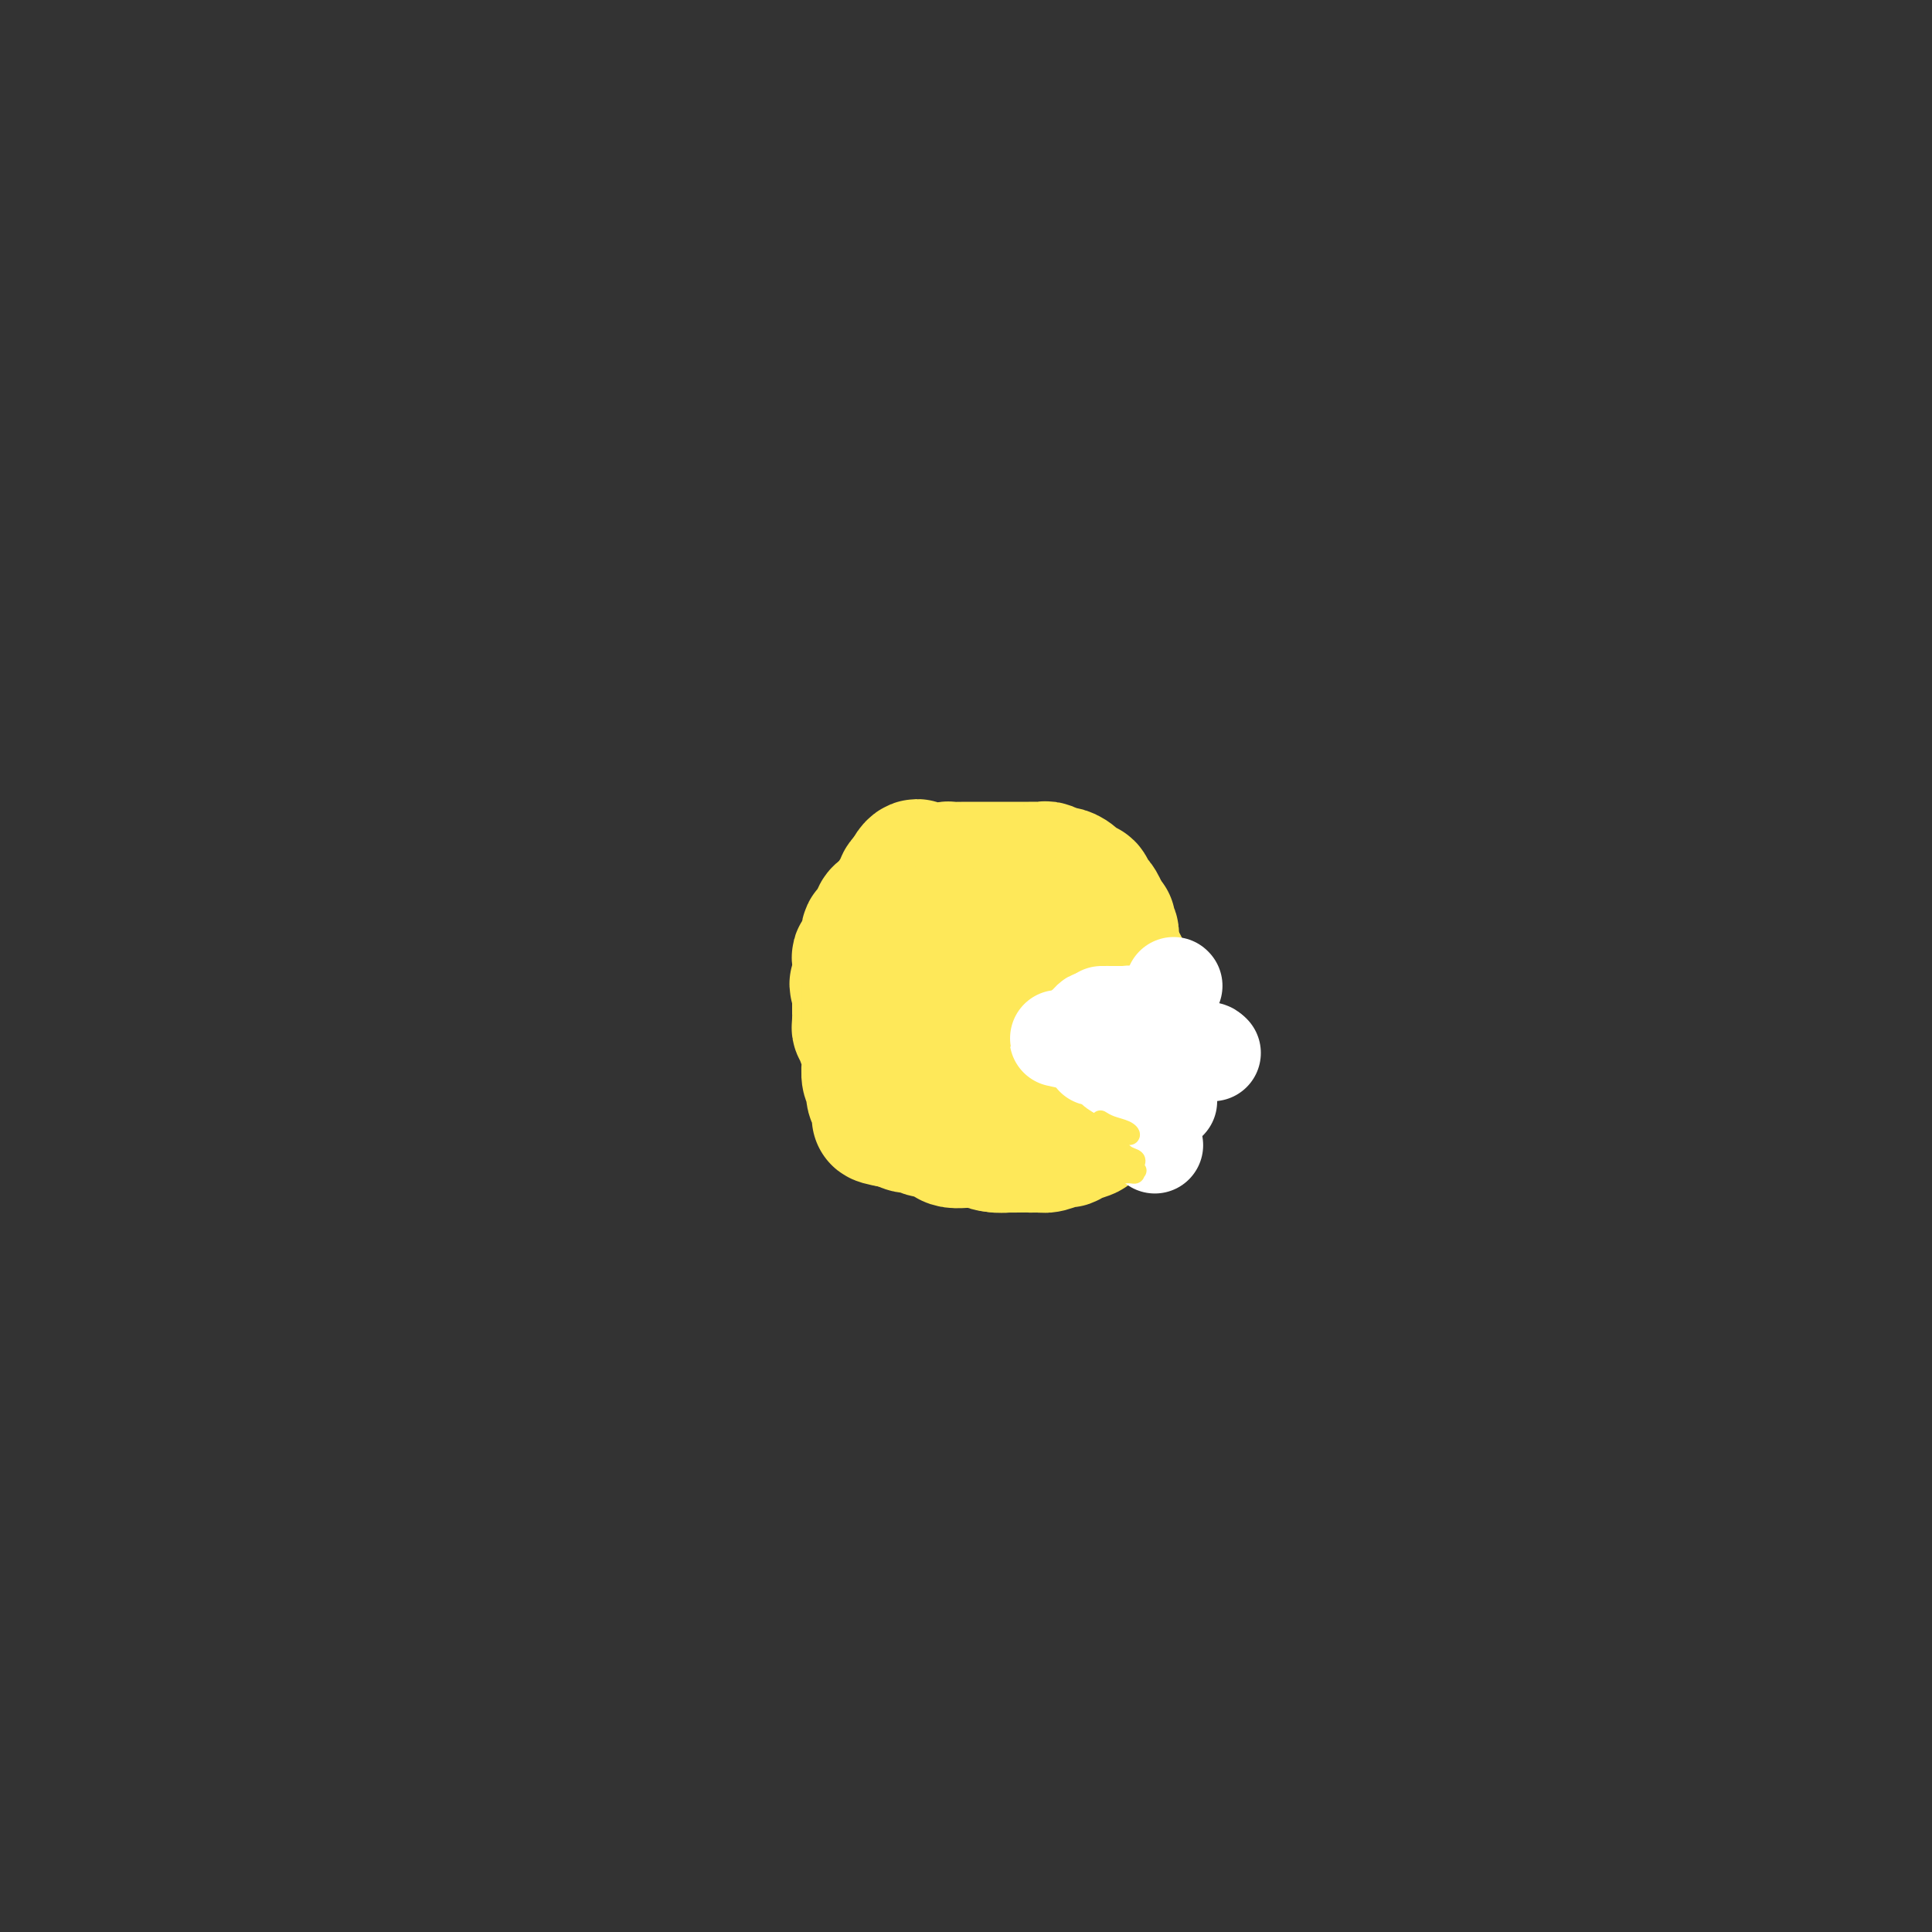 <svg viewBox='0 0 400 400' version='1.1' xmlns='http://www.w3.org/2000/svg' xmlns:xlink='http://www.w3.org/1999/xlink'><rect x="0" y="0" width="400" height="400" fill="#333333" stroke="none"/><g fill='none' stroke='#FEE859' stroke-width='28' stroke-linecap='round' stroke-linejoin='round'><path d='M206,198c0.000,0.000 0.100,0.100 0.1,0.1'/><path d='M219,198c0.000,-0.438 0.001,-0.877 0,-1c-0.001,-0.123 -0.003,0.069 0,0c0.003,-0.069 0.011,-0.400 0,-1c-0.011,-0.600 -0.042,-1.470 0,-2c0.042,-0.530 0.155,-0.719 0,-1c-0.155,-0.281 -0.580,-0.652 -1,-1c-0.420,-0.348 -0.834,-0.671 -1,-1c-0.166,-0.329 -0.083,-0.665 0,-1'/><path d='M217,190c-0.699,-1.254 -1.446,-0.388 -2,0c-0.554,0.388 -0.913,0.297 -1,0c-0.087,-0.297 0.100,-0.801 0,-1c-0.100,-0.199 -0.486,-0.091 -1,0c-0.514,0.091 -1.154,0.167 -2,0c-0.846,-0.167 -1.897,-0.578 -3,-1c-1.103,-0.422 -2.256,-0.855 -3,-1c-0.744,-0.145 -1.078,-0.003 -2,0c-0.922,0.003 -2.432,-0.133 -3,0c-0.568,0.133 -0.193,0.535 0,1c0.193,0.465 0.206,0.993 0,1c-0.206,0.007 -0.630,-0.507 -1,0c-0.370,0.507 -0.688,2.036 -1,3c-0.312,0.964 -0.620,1.362 -1,2c-0.380,0.638 -0.832,1.515 -1,2c-0.168,0.485 -0.051,0.578 0,1c0.051,0.422 0.036,1.174 0,2c-0.036,0.826 -0.093,1.727 0,2c0.093,0.273 0.336,-0.082 1,0c0.664,0.082 1.750,0.599 3,1c1.250,0.401 2.665,0.685 4,1c1.335,0.315 2.590,0.662 4,1c1.410,0.338 2.974,0.668 4,1c1.026,0.332 1.513,0.666 2,1'/><path d='M214,206c2.792,0.561 2.772,-0.037 3,0c0.228,0.037 0.706,0.710 1,1c0.294,0.290 0.405,0.196 1,0c0.595,-0.196 1.673,-0.494 2,-1c0.327,-0.506 -0.097,-1.220 0,-2c0.097,-0.780 0.713,-1.624 1,-3c0.287,-1.376 0.243,-3.282 0,-5c-0.243,-1.718 -0.686,-3.248 -1,-4c-0.314,-0.752 -0.501,-0.728 -1,-1c-0.499,-0.272 -1.312,-0.842 -2,-1c-0.688,-0.158 -1.252,0.096 -2,0c-0.748,-0.096 -1.681,-0.540 -3,0c-1.319,0.540 -3.023,2.065 -4,3c-0.977,0.935 -1.228,1.281 -2,2c-0.772,0.719 -2.064,1.812 -3,3c-0.936,1.188 -1.515,2.472 -2,4c-0.485,1.528 -0.877,3.299 -1,4c-0.123,0.701 0.022,0.331 0,1c-0.022,0.669 -0.212,2.375 0,3c0.212,0.625 0.826,0.168 2,1c1.174,0.832 2.907,2.952 4,4c1.093,1.048 1.547,1.024 2,1'/><path d='M209,216c1.971,1.155 2.900,1.042 4,1c1.100,-0.042 2.372,-0.014 3,0c0.628,0.014 0.613,0.015 1,0c0.387,-0.015 1.176,-0.044 2,0c0.824,0.044 1.682,0.162 2,0c0.318,-0.162 0.097,-0.605 0,-1c-0.097,-0.395 -0.069,-0.742 0,-1c0.069,-0.258 0.180,-0.427 0,-1c-0.180,-0.573 -0.650,-1.551 -1,-2c-0.350,-0.449 -0.581,-0.369 -1,-1c-0.419,-0.631 -1.027,-1.971 -2,-3c-0.973,-1.029 -2.311,-1.745 -3,-2c-0.689,-0.255 -0.729,-0.049 -1,0c-0.271,0.049 -0.775,-0.061 -1,0c-0.225,0.061 -0.172,0.292 0,1c0.172,0.708 0.463,1.892 0,3c-0.463,1.108 -1.681,2.139 -2,3c-0.319,0.861 0.263,1.551 0,2c-0.263,0.449 -1.369,0.656 -2,1c-0.631,0.344 -0.788,0.824 -1,1c-0.212,0.176 -0.480,0.047 -1,0c-0.520,-0.047 -1.291,-0.014 -2,0c-0.709,0.014 -1.354,0.007 -2,0'/><path d='M202,217c-1.317,0.143 -1.609,0.000 -2,0c-0.391,-0.000 -0.879,0.142 -1,0c-0.121,-0.142 0.126,-0.566 0,-1c-0.126,-0.434 -0.626,-0.876 -1,-1c-0.374,-0.124 -0.622,0.070 -1,0c-0.378,-0.070 -0.885,-0.402 -1,-1c-0.115,-0.598 0.161,-1.460 0,-2c-0.161,-0.540 -0.761,-0.757 -1,-1c-0.239,-0.243 -0.117,-0.513 0,-1c0.117,-0.487 0.228,-1.192 0,-2c-0.228,-0.808 -0.796,-1.719 -1,-2c-0.204,-0.281 -0.045,0.067 0,0c0.045,-0.067 -0.023,-0.550 0,-1c0.023,-0.450 0.136,-0.865 0,-1c-0.136,-0.135 -0.523,0.012 -1,0c-0.477,-0.012 -1.045,-0.183 -2,0c-0.955,0.183 -2.297,0.719 -3,1c-0.703,0.281 -0.766,0.306 -1,1c-0.234,0.694 -0.638,2.055 -1,3c-0.362,0.945 -0.681,1.472 -1,2'/><path d='M185,211c-0.468,1.268 -0.139,1.438 0,2c0.139,0.562 0.089,1.515 0,2c-0.089,0.485 -0.215,0.501 0,1c0.215,0.499 0.771,1.482 1,2c0.229,0.518 0.132,0.570 1,1c0.868,0.430 2.702,1.239 4,2c1.298,0.761 2.061,1.473 3,2c0.939,0.527 2.054,0.870 3,1c0.946,0.130 1.722,0.049 3,0c1.278,-0.049 3.056,-0.066 4,0c0.944,0.066 1.054,0.213 2,0c0.946,-0.213 2.730,-0.787 4,-1c1.270,-0.213 2.028,-0.064 3,0c0.972,0.064 2.159,0.042 3,0c0.841,-0.042 1.335,-0.103 2,0c0.665,0.103 1.499,0.370 2,0c0.501,-0.370 0.667,-1.376 1,-2c0.333,-0.624 0.832,-0.864 1,-1c0.168,-0.136 0.003,-0.166 0,-1c-0.003,-0.834 0.154,-2.471 0,-3c-0.154,-0.529 -0.619,0.049 -1,0c-0.381,-0.049 -0.680,-0.724 -1,-1c-0.320,-0.276 -0.663,-0.151 -1,0c-0.337,0.151 -0.668,0.329 -1,1c-0.332,0.671 -0.666,1.836 -1,3'/><path d='M217,219c-0.826,0.235 -0.392,-0.679 -1,0c-0.608,0.679 -2.258,2.951 -3,4c-0.742,1.049 -0.577,0.877 -1,1c-0.423,0.123 -1.434,0.543 -2,1c-0.566,0.457 -0.688,0.953 -1,1c-0.312,0.047 -0.816,-0.353 -1,0c-0.184,0.353 -0.050,1.460 0,2c0.050,0.540 0.015,0.513 0,1c-0.015,0.487 -0.008,1.490 0,2c0.008,0.510 0.019,0.529 0,1c-0.019,0.471 -0.069,1.395 1,2c1.069,0.605 3.256,0.891 4,1c0.744,0.109 0.045,0.040 0,0c-0.045,-0.040 0.565,-0.052 1,0c0.435,0.052 0.694,0.168 1,0c0.306,-0.168 0.659,-0.619 1,-1c0.341,-0.381 0.671,-0.690 1,-1'/><path d='M217,233c1.231,-0.110 0.307,0.114 0,0c-0.307,-0.114 0.001,-0.566 0,-1c-0.001,-0.434 -0.311,-0.848 0,-1c0.311,-0.152 1.242,-0.041 2,0c0.758,0.041 1.341,0.013 2,0c0.659,-0.013 1.393,-0.010 2,0c0.607,0.010 1.086,0.027 1,0c-0.086,-0.027 -0.736,-0.098 -1,0c-0.264,0.098 -0.141,0.365 -1,0c-0.859,-0.365 -2.700,-1.363 -5,-2c-2.300,-0.637 -5.060,-0.913 -7,-1c-1.940,-0.087 -3.061,0.015 -4,0c-0.939,-0.015 -1.697,-0.147 -2,0c-0.303,0.147 -0.152,0.574 0,1'/><path d='M204,229c-3.158,0.052 -1.553,1.180 0,2c1.553,0.820 3.055,1.330 4,2c0.945,0.670 1.334,1.501 2,2c0.666,0.499 1.607,0.667 2,1c0.393,0.333 0.236,0.831 1,1c0.764,0.169 2.450,0.007 1,0c-1.450,-0.007 -6.036,0.139 -8,0c-1.964,-0.139 -1.304,-0.563 -2,-1c-0.696,-0.437 -2.746,-0.888 -4,-1c-1.254,-0.112 -1.712,0.114 -2,0c-0.288,-0.114 -0.406,-0.567 -1,-1c-0.594,-0.433 -1.665,-0.846 -2,-1c-0.335,-0.154 0.065,-0.049 0,0c-0.065,0.049 -0.595,0.042 -1,0c-0.405,-0.042 -0.686,-0.119 -1,0c-0.314,0.119 -0.662,0.434 -1,0c-0.338,-0.434 -0.668,-1.617 -1,-2c-0.332,-0.383 -0.666,0.033 -1,0c-0.334,-0.033 -0.667,-0.517 -1,-1'/><path d='M189,230c-3.834,-1.262 -1.419,-0.916 -1,-1c0.419,-0.084 -1.157,-0.599 -2,-1c-0.843,-0.401 -0.951,-0.688 -1,-1c-0.049,-0.312 -0.037,-0.650 0,-1c0.037,-0.350 0.101,-0.711 0,-1c-0.101,-0.289 -0.366,-0.507 -1,-1c-0.634,-0.493 -1.637,-1.260 -2,-2c-0.363,-0.740 -0.087,-1.451 0,-2c0.087,-0.549 -0.015,-0.935 0,-1c0.015,-0.065 0.148,0.190 0,0c-0.148,-0.190 -0.576,-0.826 -1,-1c-0.424,-0.174 -0.845,0.113 -1,0c-0.155,-0.113 -0.045,-0.625 0,-1c0.045,-0.375 0.026,-0.611 0,-1c-0.026,-0.389 -0.060,-0.930 0,-1c0.060,-0.070 0.212,0.332 0,0c-0.212,-0.332 -0.789,-1.398 -1,-2c-0.211,-0.602 -0.057,-0.739 0,-1c0.057,-0.261 0.015,-0.647 0,-1c-0.015,-0.353 -0.004,-0.672 0,-1c0.004,-0.328 0.002,-0.664 0,-1'/><path d='M179,209c-0.222,-2.194 0.724,-1.179 1,-1c0.276,0.179 -0.119,-0.477 0,-1c0.119,-0.523 0.750,-0.914 1,-1c0.250,-0.086 0.119,0.132 0,0c-0.119,-0.132 -0.224,-0.616 0,-1c0.224,-0.384 0.778,-0.670 1,-1c0.222,-0.330 0.111,-0.705 0,-1c-0.111,-0.295 -0.223,-0.511 0,-1c0.223,-0.489 0.782,-1.252 1,-2c0.218,-0.748 0.096,-1.480 0,-2c-0.096,-0.520 -0.166,-0.829 0,-1c0.166,-0.171 0.566,-0.206 1,-1c0.434,-0.794 0.900,-2.349 1,-3c0.100,-0.651 -0.165,-0.398 0,-1c0.165,-0.602 0.762,-2.059 1,-3c0.238,-0.941 0.119,-1.365 0,-2c-0.119,-0.635 -0.238,-1.479 0,-2c0.238,-0.521 0.833,-0.717 1,-1c0.167,-0.283 -0.095,-0.652 0,-1c0.095,-0.348 0.548,-0.674 1,-1'/><path d='M188,182c1.998,-4.420 2.494,-1.969 3,-1c0.506,0.969 1.024,0.456 2,0c0.976,-0.456 2.411,-0.854 3,-1c0.589,-0.146 0.333,-0.039 1,0c0.667,0.039 2.256,0.010 3,0c0.744,-0.010 0.643,-0.003 1,0c0.357,0.003 1.171,0.001 2,0c0.829,-0.001 1.674,-0.000 2,0c0.326,0.000 0.132,-0.000 1,0c0.868,0.000 2.796,0.000 4,0c1.204,-0.000 1.684,-0.001 2,0c0.316,0.001 0.470,0.004 1,0c0.530,-0.004 1.437,-0.016 2,0c0.563,0.016 0.784,0.058 1,0c0.216,-0.058 0.429,-0.218 1,0c0.571,0.218 1.501,0.813 2,1c0.499,0.187 0.568,-0.034 1,0c0.432,0.034 1.229,0.323 2,1c0.771,0.677 1.517,1.743 2,2c0.483,0.257 0.704,-0.296 1,0c0.296,0.296 0.667,1.440 1,2c0.333,0.560 0.628,0.535 1,1c0.372,0.465 0.821,1.418 1,2c0.179,0.582 0.090,0.791 0,1'/><path d='M228,190c2.099,1.645 1.346,0.759 1,1c-0.346,0.241 -0.285,1.611 0,2c0.285,0.389 0.795,-0.201 1,0c0.205,0.201 0.107,1.194 0,2c-0.107,0.806 -0.221,1.427 0,2c0.221,0.573 0.777,1.099 1,2c0.223,0.901 0.111,2.177 0,3c-0.111,0.823 -0.222,1.193 0,2c0.222,0.807 0.777,2.051 1,3c0.223,0.949 0.112,1.602 0,2c-0.112,0.398 -0.226,0.540 0,1c0.226,0.460 0.793,1.237 1,2c0.207,0.763 0.056,1.513 0,2c-0.056,0.487 -0.015,0.712 0,1c0.015,0.288 0.006,0.639 0,1c-0.006,0.361 -0.009,0.730 0,1c0.009,0.270 0.030,0.440 0,1c-0.030,0.560 -0.113,1.510 0,2c0.113,0.490 0.420,0.521 0,1c-0.420,0.479 -1.566,1.405 -2,2c-0.434,0.595 -0.155,0.858 0,1c0.155,0.142 0.186,0.162 0,1c-0.186,0.838 -0.588,2.495 -1,3c-0.412,0.505 -0.832,-0.141 -1,0c-0.168,0.141 -0.084,1.071 0,2'/><path d='M229,230c-0.800,2.432 -0.800,0.512 -1,0c-0.200,-0.512 -0.600,0.384 -1,1c-0.400,0.616 -0.801,0.954 -1,1c-0.199,0.046 -0.197,-0.199 -1,0c-0.803,0.199 -2.410,0.841 -3,1c-0.590,0.159 -0.161,-0.163 -1,0c-0.839,0.163 -2.944,0.813 -2,1c0.944,0.187 4.937,-0.090 6,0c1.063,0.090 -0.802,0.546 -2,1c-1.198,0.454 -1.727,0.906 -2,1c-0.273,0.094 -0.289,-0.171 -1,0c-0.711,0.171 -2.118,0.779 -3,1c-0.882,0.221 -1.238,0.055 -2,0c-0.762,-0.055 -1.931,0.001 -3,0c-1.069,-0.001 -2.039,-0.061 -3,0c-0.961,0.061 -1.913,0.242 -3,0c-1.087,-0.242 -2.307,-0.906 -4,-1c-1.693,-0.094 -3.857,0.382 -5,0c-1.143,-0.382 -1.266,-1.623 -2,-2c-0.734,-0.377 -2.081,0.109 -3,0c-0.919,-0.109 -1.411,-0.813 -2,-1c-0.589,-0.187 -1.274,0.142 -2,0c-0.726,-0.142 -1.493,-0.755 -2,-1c-0.507,-0.245 -0.753,-0.123 -1,0'/><path d='M185,232c-5.211,-0.952 -2.237,-0.831 -1,-1c1.237,-0.169 0.738,-0.626 0,-1c-0.738,-0.374 -1.713,-0.664 -2,-1c-0.287,-0.336 0.116,-0.718 0,-1c-0.116,-0.282 -0.749,-0.464 -1,-1c-0.251,-0.536 -0.120,-1.426 0,-2c0.120,-0.574 0.228,-0.831 0,-1c-0.228,-0.169 -0.793,-0.248 -1,-1c-0.207,-0.752 -0.054,-2.176 0,-3c0.054,-0.824 0.011,-1.048 0,-1c-0.011,0.048 0.011,0.367 0,0c-0.011,-0.367 -0.054,-1.422 0,-2c0.054,-0.578 0.207,-0.680 0,-1c-0.207,-0.320 -0.773,-0.859 -1,-1c-0.227,-0.141 -0.113,0.116 0,0c0.113,-0.116 0.227,-0.605 0,-1c-0.227,-0.395 -0.793,-0.696 -1,-1c-0.207,-0.304 -0.056,-0.610 0,-1c0.056,-0.390 0.015,-0.864 0,-1c-0.015,-0.136 -0.004,0.066 0,0c0.004,-0.066 0.001,-0.399 0,-1c-0.001,-0.601 -0.000,-1.469 0,-2c0.000,-0.531 0.000,-0.723 0,-1c-0.000,-0.277 -0.000,-0.638 0,-1'/><path d='M178,206c-1.083,-4.131 -0.291,-1.460 0,-1c0.291,0.460 0.081,-1.291 0,-2c-0.081,-0.709 -0.032,-0.375 0,-1c0.032,-0.625 0.048,-2.208 0,-3c-0.048,-0.792 -0.158,-0.794 0,-1c0.158,-0.206 0.586,-0.618 1,-1c0.414,-0.382 0.814,-0.736 1,-1c0.186,-0.264 0.158,-0.439 0,-1c-0.158,-0.561 -0.447,-1.506 0,-2c0.447,-0.494 1.629,-0.535 2,-1c0.371,-0.465 -0.069,-1.353 0,-2c0.069,-0.647 0.647,-1.053 1,-1c0.353,0.053 0.480,0.565 1,0c0.520,-0.565 1.433,-2.207 2,-3c0.567,-0.793 0.787,-0.738 1,-1c0.213,-0.262 0.420,-0.841 1,-1c0.580,-0.159 1.534,0.101 2,0c0.466,-0.101 0.443,-0.563 1,-1c0.557,-0.437 1.693,-0.849 2,-1c0.307,-0.151 -0.217,-0.040 0,0c0.217,0.040 1.174,0.011 2,0c0.826,-0.011 1.520,-0.003 2,0c0.480,0.003 0.745,0.001 1,0c0.255,-0.001 0.502,-0.000 1,0c0.498,0.000 1.249,0.000 2,0'/><path d='M201,182c2.190,-0.130 1.165,0.544 1,1c-0.165,0.456 0.528,0.695 1,1c0.472,0.305 0.722,0.678 1,1c0.278,0.322 0.585,0.594 1,1c0.415,0.406 0.937,0.945 1,1c0.063,0.055 -0.332,-0.376 0,0c0.332,0.376 1.391,1.557 2,2c0.609,0.443 0.767,0.146 1,0c0.233,-0.146 0.539,-0.142 1,0c0.461,0.142 1.075,0.423 2,1c0.925,0.577 2.159,1.451 3,2c0.841,0.549 1.289,0.772 2,1c0.711,0.228 1.686,0.461 3,1c1.314,0.539 2.968,1.383 4,2c1.032,0.617 1.443,1.005 2,1c0.557,-0.005 1.259,-0.405 2,0c0.741,0.405 1.519,1.615 2,2c0.481,0.385 0.665,-0.055 1,0c0.335,0.055 0.822,0.606 1,1c0.178,0.394 0.048,0.630 0,1c-0.048,0.370 -0.013,0.872 0,1c0.013,0.128 0.003,-0.119 0,0c-0.003,0.119 -0.001,0.606 0,1c0.001,0.394 0.000,0.697 0,1'/><path d='M232,204c0.618,1.501 0.161,1.754 0,2c-0.161,0.246 -0.028,0.485 0,1c0.028,0.515 -0.049,1.307 0,2c0.049,0.693 0.224,1.289 0,2c-0.224,0.711 -0.847,1.537 -1,2c-0.153,0.463 0.165,0.562 0,1c-0.165,0.438 -0.813,1.215 -1,2c-0.187,0.785 0.087,1.577 0,2c-0.087,0.423 -0.533,0.478 -1,1c-0.467,0.522 -0.954,1.513 -1,2c-0.046,0.487 0.349,0.470 0,1c-0.349,0.530 -1.441,1.606 -2,2c-0.559,0.394 -0.586,0.106 -1,0c-0.414,-0.106 -1.217,-0.028 -2,0c-0.783,0.028 -1.547,0.008 -2,0c-0.453,-0.008 -0.597,-0.002 -1,0c-0.403,0.002 -1.066,0.000 -2,0c-0.934,-0.000 -2.138,0.001 -3,0c-0.862,-0.001 -1.381,-0.004 -2,0c-0.619,0.004 -1.339,0.015 -2,0c-0.661,-0.015 -1.263,-0.057 -2,0c-0.737,0.057 -1.610,0.211 -2,0c-0.390,-0.211 -0.297,-0.788 -1,-1c-0.703,-0.212 -2.201,-0.061 -3,0c-0.799,0.061 -0.900,0.030 -1,0'/><path d='M202,223c-3.761,-0.166 -1.163,-0.082 -1,0c0.163,0.082 -2.109,0.163 -3,0c-0.891,-0.163 -0.400,-0.569 -1,-1c-0.600,-0.431 -2.292,-0.886 -3,-1c-0.708,-0.114 -0.431,0.113 -1,0c-0.569,-0.113 -1.985,-0.565 -3,-1c-1.015,-0.435 -1.630,-0.853 -2,-1c-0.370,-0.147 -0.495,-0.025 -1,0c-0.505,0.025 -1.389,-0.049 -2,0c-0.611,0.049 -0.950,0.220 -1,0c-0.050,-0.220 0.189,-0.832 0,-1c-0.189,-0.168 -0.807,0.109 -1,0c-0.193,-0.109 0.039,-0.605 0,-1c-0.039,-0.395 -0.350,-0.688 -1,-1c-0.650,-0.312 -1.638,-0.641 -2,-1c-0.362,-0.359 -0.097,-0.748 0,-1c0.097,-0.252 0.026,-0.368 0,-1c-0.026,-0.632 -0.007,-1.780 0,-2c0.007,-0.220 0.002,0.489 0,0c-0.002,-0.489 -0.000,-2.175 0,-3c0.000,-0.825 0.000,-0.787 0,-1c-0.000,-0.213 -0.000,-0.676 0,-1c0.000,-0.324 0.000,-0.510 0,-1c-0.000,-0.490 -0.000,-1.283 0,-2c0.000,-0.717 0.000,-1.359 0,-2'/><path d='M180,201c0.014,-2.129 0.051,-0.951 0,-1c-0.051,-0.049 -0.188,-1.323 0,-2c0.188,-0.677 0.702,-0.756 1,-1c0.298,-0.244 0.381,-0.653 1,-1c0.619,-0.347 1.774,-0.633 2,-1c0.226,-0.367 -0.477,-0.816 0,-1c0.477,-0.184 2.134,-0.105 3,0c0.866,0.105 0.942,0.234 2,0c1.058,-0.234 3.098,-0.830 4,-1c0.902,-0.170 0.665,0.087 1,0c0.335,-0.087 1.241,-0.518 3,0c1.759,0.518 4.369,1.984 7,3c2.631,1.016 5.282,1.582 7,2c1.718,0.418 2.503,0.686 4,1c1.497,0.314 3.708,0.672 5,1c1.292,0.328 1.666,0.624 2,1c0.334,0.376 0.628,0.832 1,1c0.372,0.168 0.820,0.048 1,0c0.180,-0.048 0.090,-0.024 0,0'/></g>
<g fill='none' stroke='#FFFFFF' stroke-width='20' stroke-linecap='round' stroke-linejoin='round'><path d='M242,228c0.026,-0.334 0.053,-0.668 0,-1c-0.053,-0.332 -0.185,-0.662 0,-1c0.185,-0.338 0.688,-0.683 0,-1c-0.688,-0.317 -2.565,-0.607 -4,-1c-1.435,-0.393 -2.426,-0.889 -3,-1c-0.574,-0.111 -0.732,0.162 -1,0c-0.268,-0.162 -0.648,-0.761 -1,-1c-0.352,-0.239 -0.676,-0.120 -1,0'/><path d='M232,222c-1.922,-0.856 -1.727,-1.497 -2,-2c-0.273,-0.503 -1.015,-0.867 -2,-1c-0.985,-0.133 -2.212,-0.036 -1,0c1.212,0.036 4.864,0.011 6,0c1.136,-0.011 -0.245,-0.007 0,0c0.245,0.007 2.114,0.016 3,0c0.886,-0.016 0.789,-0.057 1,0c0.211,0.057 0.731,0.211 1,0c0.269,-0.211 0.289,-0.789 1,-1c0.711,-0.211 2.115,-0.057 3,0c0.885,0.057 1.251,0.015 2,0c0.749,-0.015 1.881,-0.004 3,0c1.119,0.004 2.224,0.001 3,0c0.776,-0.001 1.222,-0.000 1,0c-0.222,0.000 -1.111,0.000 -2,0'/><path d='M249,218c3.329,-0.338 0.652,-0.684 -1,-1c-1.652,-0.316 -2.279,-0.604 -3,-1c-0.721,-0.396 -1.536,-0.901 -2,-1c-0.464,-0.099 -0.576,0.208 -1,0c-0.424,-0.208 -1.160,-0.931 -2,-1c-0.840,-0.069 -1.785,0.518 -3,0c-1.215,-0.518 -2.699,-2.139 -4,-3c-1.301,-0.861 -2.417,-0.963 -3,-1c-0.583,-0.037 -0.631,-0.010 -1,0c-0.369,0.010 -1.059,0.002 -1,0c0.059,-0.002 0.869,0.003 2,0c1.131,-0.003 2.585,-0.015 3,0c0.415,0.015 -0.208,0.055 0,0c0.208,-0.055 1.248,-0.207 2,0c0.752,0.207 1.215,0.773 1,1c-0.215,0.227 -1.107,0.113 -2,0'/><path d='M234,211c0.688,0.155 0.407,0.041 0,0c-0.407,-0.041 -0.940,-0.011 -1,0c-0.060,0.011 0.353,0.003 0,0c-0.353,-0.003 -1.470,-0.001 -2,0c-0.530,0.001 -0.471,-0.001 -1,0c-0.529,0.001 -1.647,0.003 -2,0c-0.353,-0.003 0.059,-0.012 0,0c-0.059,0.012 -0.589,0.044 -1,0c-0.411,-0.044 -0.703,-0.166 -1,0c-0.297,0.166 -0.601,0.619 -1,1c-0.399,0.381 -0.894,0.691 -1,1c-0.106,0.309 0.178,0.619 0,1c-0.178,0.381 -0.817,0.833 -1,1c-0.183,0.167 0.091,0.048 0,0c-0.091,-0.048 -0.545,-0.024 -1,0'/><path d='M222,215c-2.230,0.619 -1.806,0.166 -2,0c-0.194,-0.166 -1.008,-0.044 -1,0c0.008,0.044 0.837,0.012 1,0c0.163,-0.012 -0.341,-0.003 0,0c0.341,0.003 1.526,0.001 2,0c0.474,-0.001 0.237,-0.000 0,0'/><path d='M239,237c0.000,0.000 0.100,0.100 0.1,0.1'/><path d='M243,204c0.000,0.000 0.100,0.100 0.1,0.1'/></g>
<g fill='none' stroke='#FEE859' stroke-width='4' stroke-linecap='round' stroke-linejoin='round'><path d='M228,232c-0.145,-0.091 -0.291,-0.182 0,0c0.291,0.182 1.018,0.638 2,1c0.982,0.362 2.218,0.632 3,1c0.782,0.368 1.111,0.835 1,1c-0.111,0.165 -0.660,0.029 -1,0c-0.340,-0.029 -0.471,0.048 -1,0c-0.529,-0.048 -1.455,-0.223 -2,0c-0.545,0.223 -0.708,0.842 -1,1c-0.292,0.158 -0.714,-0.147 -1,0c-0.286,0.147 -0.437,0.746 0,1c0.437,0.254 1.462,0.162 2,0c0.538,-0.162 0.589,-0.394 1,0c0.411,0.394 1.182,1.415 2,2c0.818,0.585 1.682,0.734 2,1c0.318,0.266 0.091,0.647 0,1c-0.091,0.353 -0.045,0.676 0,1'/><path d='M235,242c0.970,0.758 -0.104,0.153 -1,0c-0.896,-0.153 -1.613,0.145 -2,0c-0.387,-0.145 -0.445,-0.732 -1,-1c-0.555,-0.268 -1.609,-0.215 -1,0c0.609,0.215 2.879,0.594 4,1c1.121,0.406 1.091,0.841 1,1c-0.091,0.159 -0.243,0.043 -1,0c-0.757,-0.043 -2.121,-0.011 -3,0c-0.879,0.011 -1.275,0.003 -2,0c-0.725,-0.003 -1.779,-0.001 -2,0c-0.221,0.001 0.389,0.000 1,0'/><path d='M228,243c-0.659,0.155 1.195,0.041 2,0c0.805,-0.041 0.563,-0.011 1,0c0.437,0.011 1.553,0.003 2,0c0.447,-0.003 0.223,-0.002 0,0'/></g>
</svg>